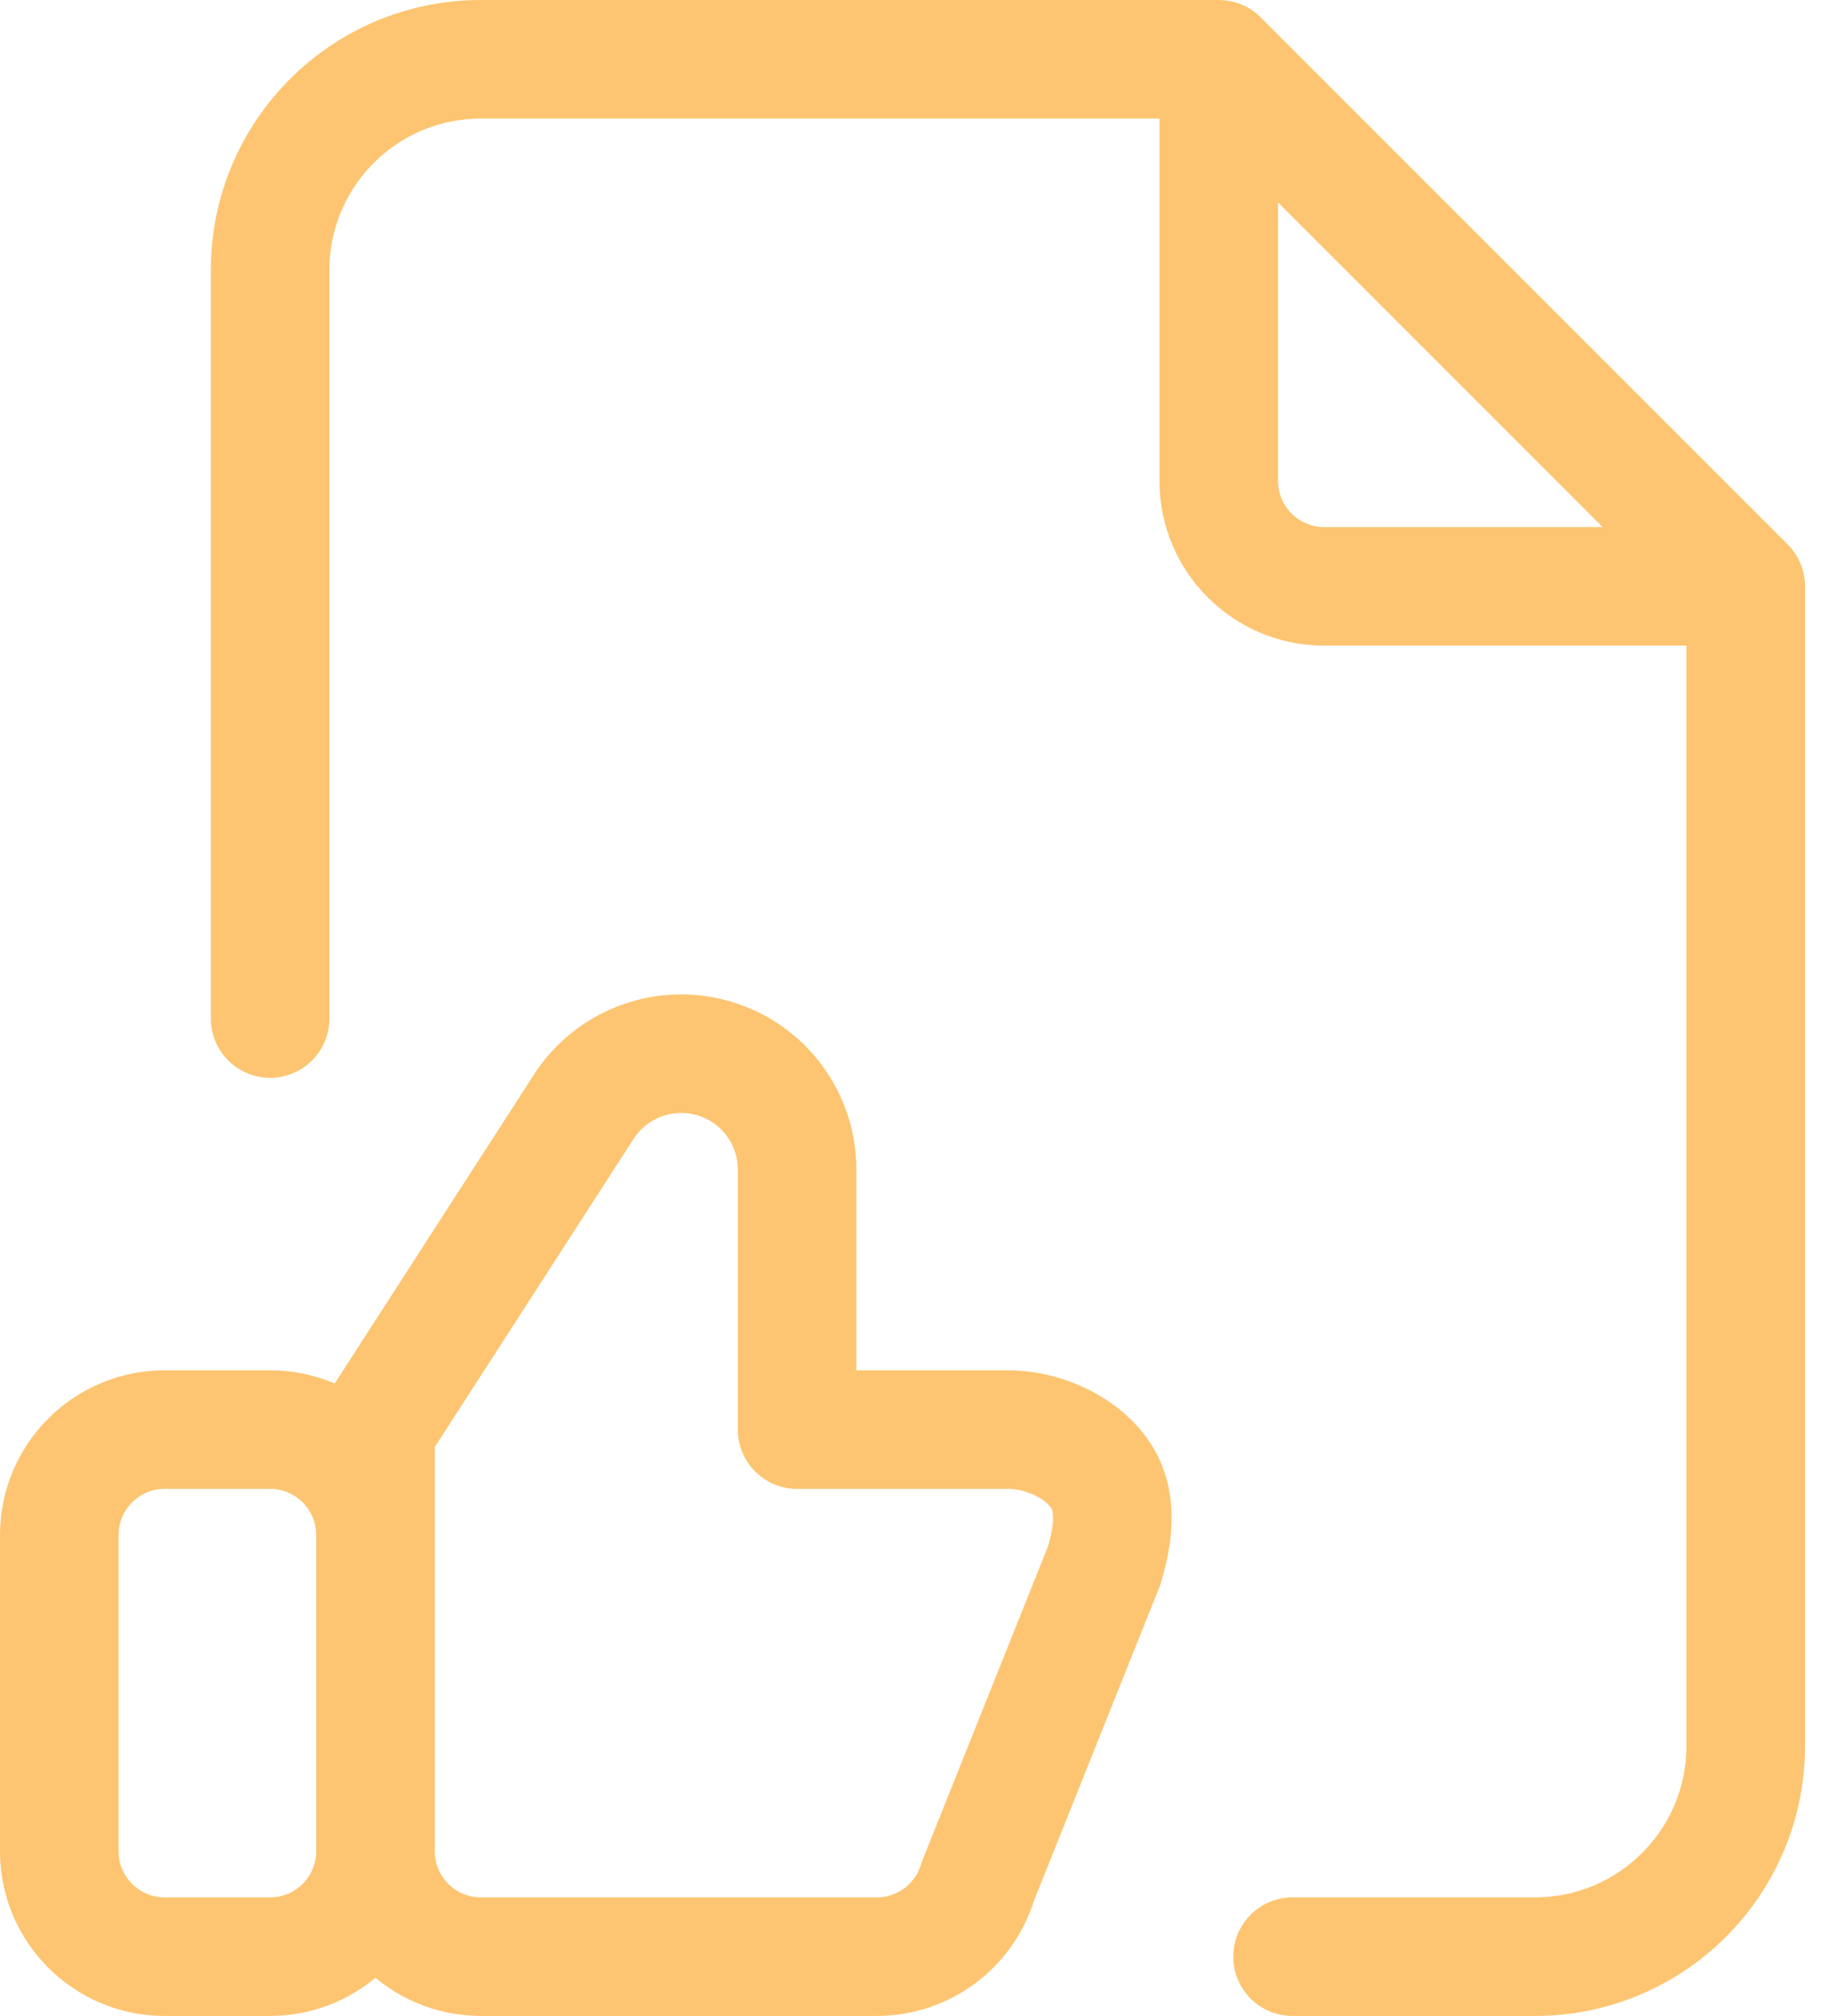 <svg width="31" height="34" viewBox="0 0 31 34" fill="none" xmlns="http://www.w3.org/2000/svg">
<path d="M6.333 31.222V25.889C6.333 24.907 5.537 24.111 4.556 24.111H2.778C1.796 24.111 1 24.907 1 25.889V31.222C1 32.204 1.796 33 2.778 33H4.556C5.537 33 6.333 32.204 6.333 31.222ZM6.333 31.222C6.333 32.204 7.129 33 8.111 33H14.788C15.574 33 16.266 32.485 16.492 31.732L18.625 26.399C18.785 25.86 18.861 25.279 18.525 24.828C18.191 24.376 17.562 24.111 17 24.111H13.444V19.725C13.444 18.864 12.88 18.104 12.056 17.855C11.231 17.605 10.34 17.924 9.862 18.641L6.333 24.111V31.222ZM20.556 1V8.111C20.556 9.093 21.352 9.889 22.333 9.889H29.444M20.556 1H8.111C6.147 1 4.556 2.592 4.556 4.556V17.178M20.556 1L29.444 9.889M29.444 9.889V29.444C29.444 31.408 27.853 33 25.889 33H21.8" stroke="#FDC571" stroke-width="2" stroke-linecap="round" stroke-linejoin="round"/>
</svg>
